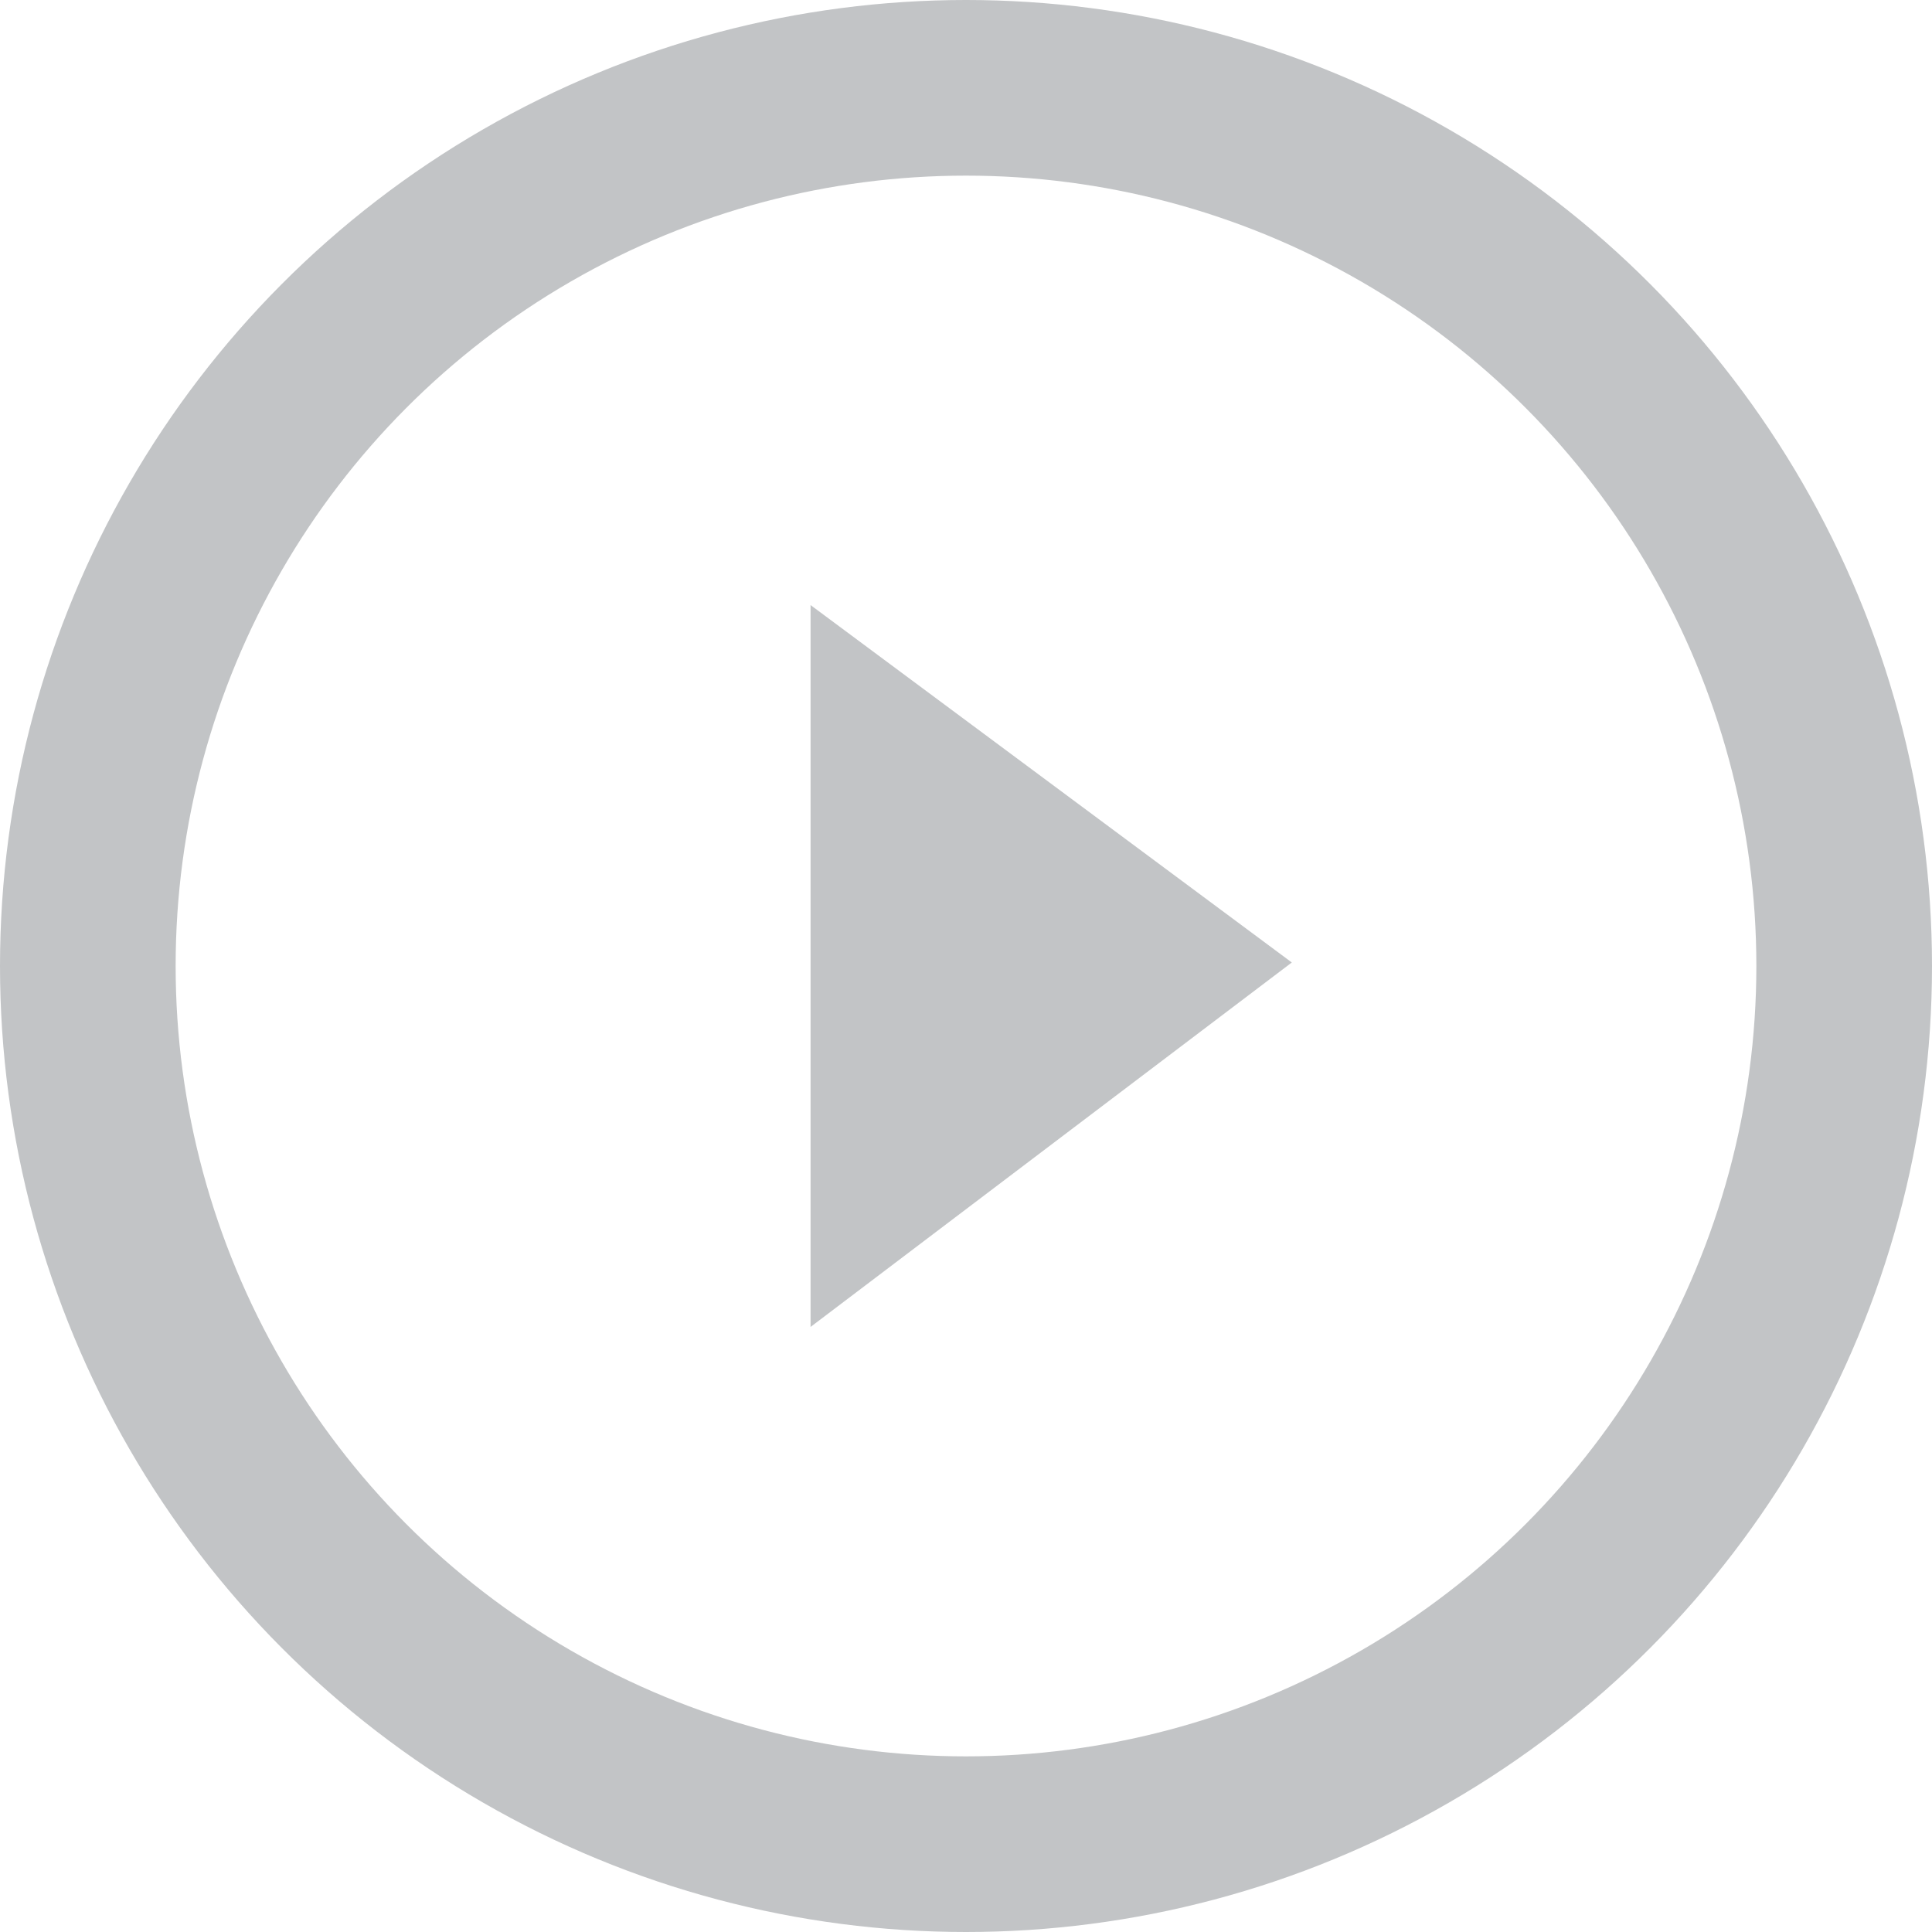 <svg id="Слой_2" data-name="Слой 2" xmlns="http://www.w3.org/2000/svg" viewBox="0 0 22 22"><defs><style>.cls-1{fill:none;stroke:#c2c4c6;stroke-miterlimit:10;stroke-width:2px;}.cls-2{fill:#c2c4c6;}</style></defs><title>icon_kurs_lekc</title><circle class="cls-1" cx="11" cy="11" r="10"/><polygon class="cls-2" points="9.23 6.89 14.71 10.96 9.23 15.11 9.23 6.89"/></svg>